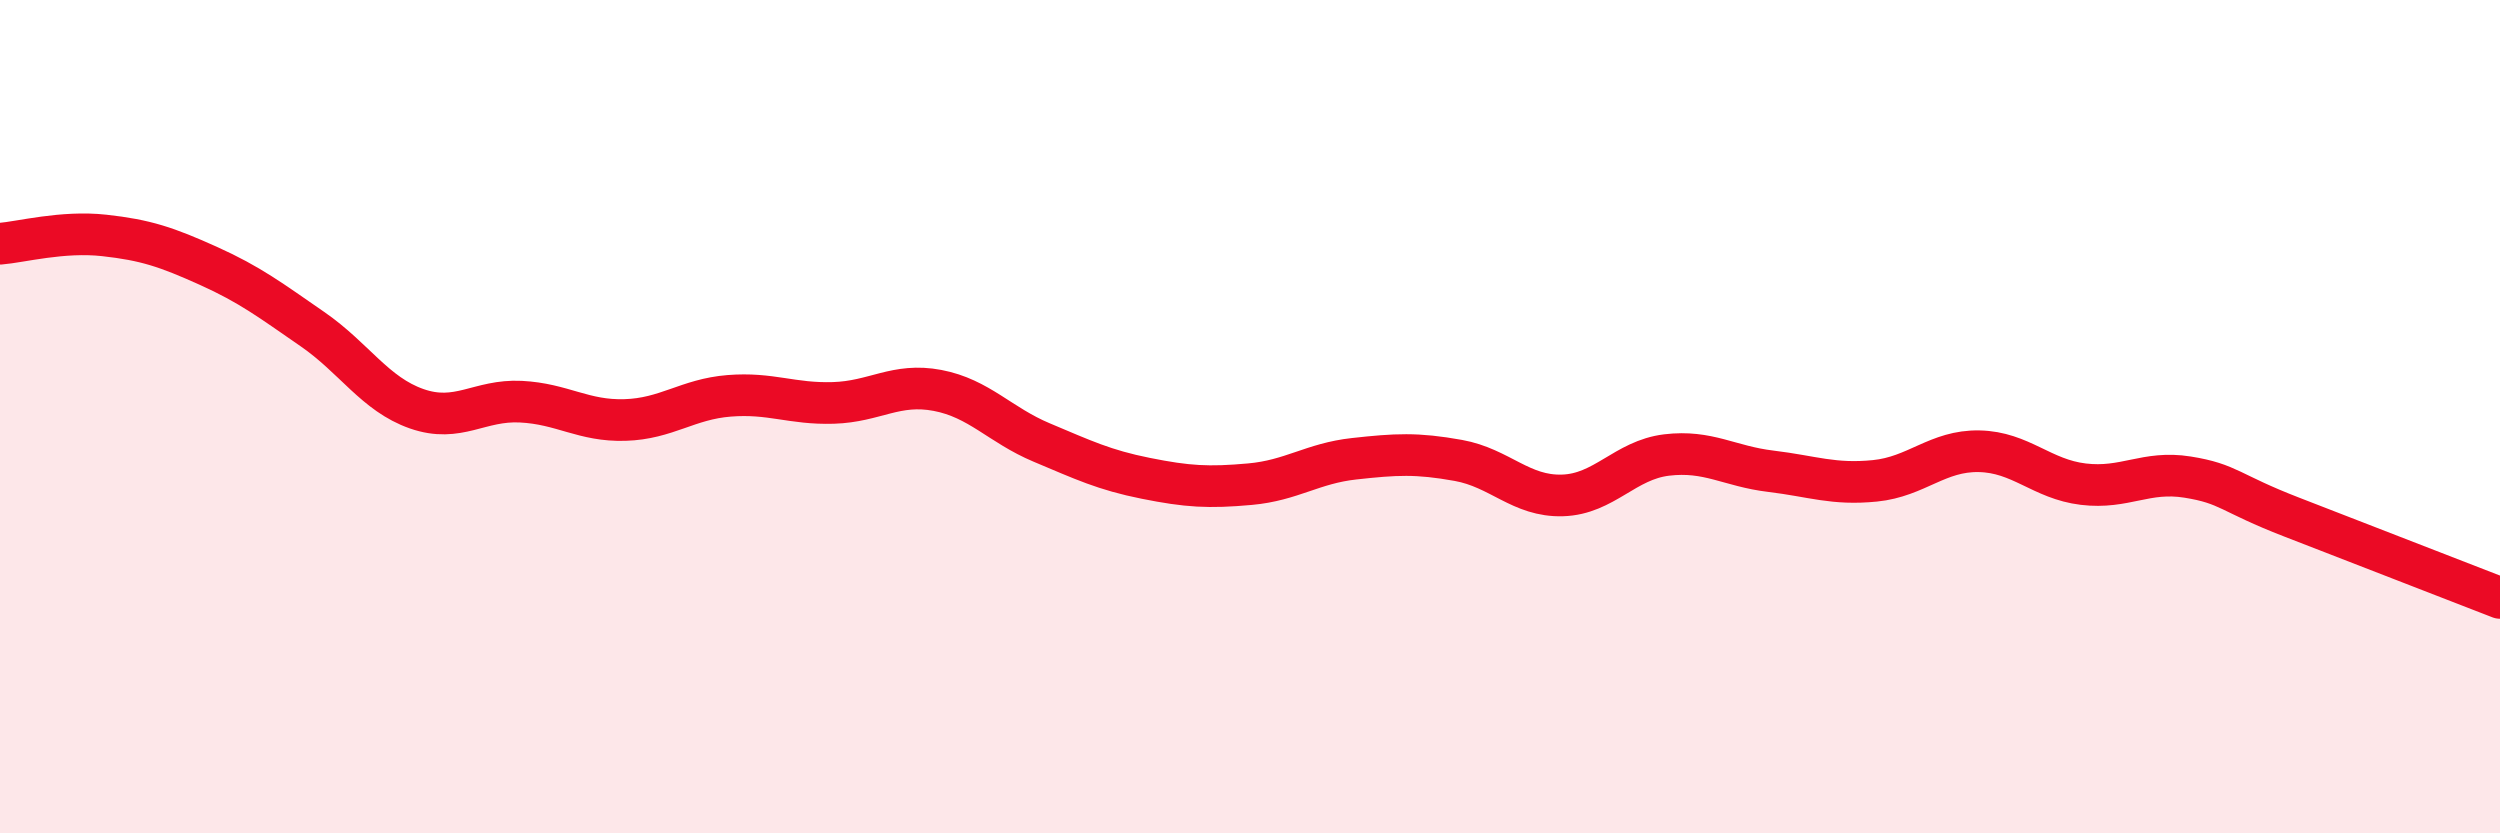 
    <svg width="60" height="20" viewBox="0 0 60 20" xmlns="http://www.w3.org/2000/svg">
      <path
        d="M 0,5.85 C 0.5,5.81 1.5,5.54 2.5,5.65 C 3.5,5.76 4,5.93 5,6.38 C 6,6.83 6.5,7.21 7.5,7.9 C 8.5,8.59 9,9.46 10,9.81 C 11,10.16 11.5,9.59 12.5,9.64 C 13.5,9.69 14,10.11 15,10.08 C 16,10.05 16.5,9.58 17.5,9.5 C 18.5,9.42 19,9.7 20,9.67 C 21,9.64 21.5,9.18 22.5,9.37 C 23.5,9.56 24,10.2 25,10.62 C 26,11.04 26.5,11.28 27.5,11.48 C 28.5,11.68 29,11.71 30,11.62 C 31,11.53 31.5,11.12 32.5,11.01 C 33.5,10.9 34,10.87 35,11.05 C 36,11.23 36.5,11.92 37.5,11.89 C 38.5,11.86 39,11.04 40,10.92 C 41,10.8 41.5,11.19 42.5,11.31 C 43.5,11.43 44,11.64 45,11.54 C 46,11.44 46.5,10.81 47.5,10.83 C 48.5,10.85 49,11.5 50,11.62 C 51,11.74 51.5,11.29 52.5,11.45 C 53.5,11.61 53.5,11.83 55,12.41 C 56.5,12.99 59,13.96 60,14.35L60 20L0 20Z"
        fill="#EB0A25"
        opacity="0.1"
        stroke-linecap="round"
        stroke-linejoin="round"
      />
      <path
        d="M 0,5.85 C 0.5,5.81 1.5,5.54 2.5,5.65 C 3.5,5.76 4,5.93 5,6.38 C 6,6.83 6.5,7.21 7.5,7.9 C 8.5,8.59 9,9.46 10,9.81 C 11,10.16 11.5,9.59 12.5,9.64 C 13.5,9.69 14,10.11 15,10.08 C 16,10.05 16.5,9.58 17.5,9.5 C 18.5,9.42 19,9.7 20,9.67 C 21,9.64 21.5,9.18 22.5,9.37 C 23.5,9.56 24,10.2 25,10.62 C 26,11.04 26.5,11.28 27.5,11.48 C 28.5,11.68 29,11.71 30,11.62 C 31,11.53 31.5,11.12 32.5,11.01 C 33.5,10.9 34,10.87 35,11.05 C 36,11.23 36.5,11.92 37.5,11.89 C 38.5,11.86 39,11.04 40,10.92 C 41,10.8 41.5,11.19 42.5,11.31 C 43.5,11.43 44,11.64 45,11.54 C 46,11.44 46.5,10.81 47.5,10.83 C 48.5,10.85 49,11.5 50,11.62 C 51,11.74 51.5,11.29 52.5,11.45 C 53.5,11.61 53.5,11.83 55,12.41 C 56.5,12.99 59,13.96 60,14.35"
        stroke="#EB0A25"
        stroke-width="1"
        fill="none"
        stroke-linecap="round"
        stroke-linejoin="round"
      />
    </svg>
  